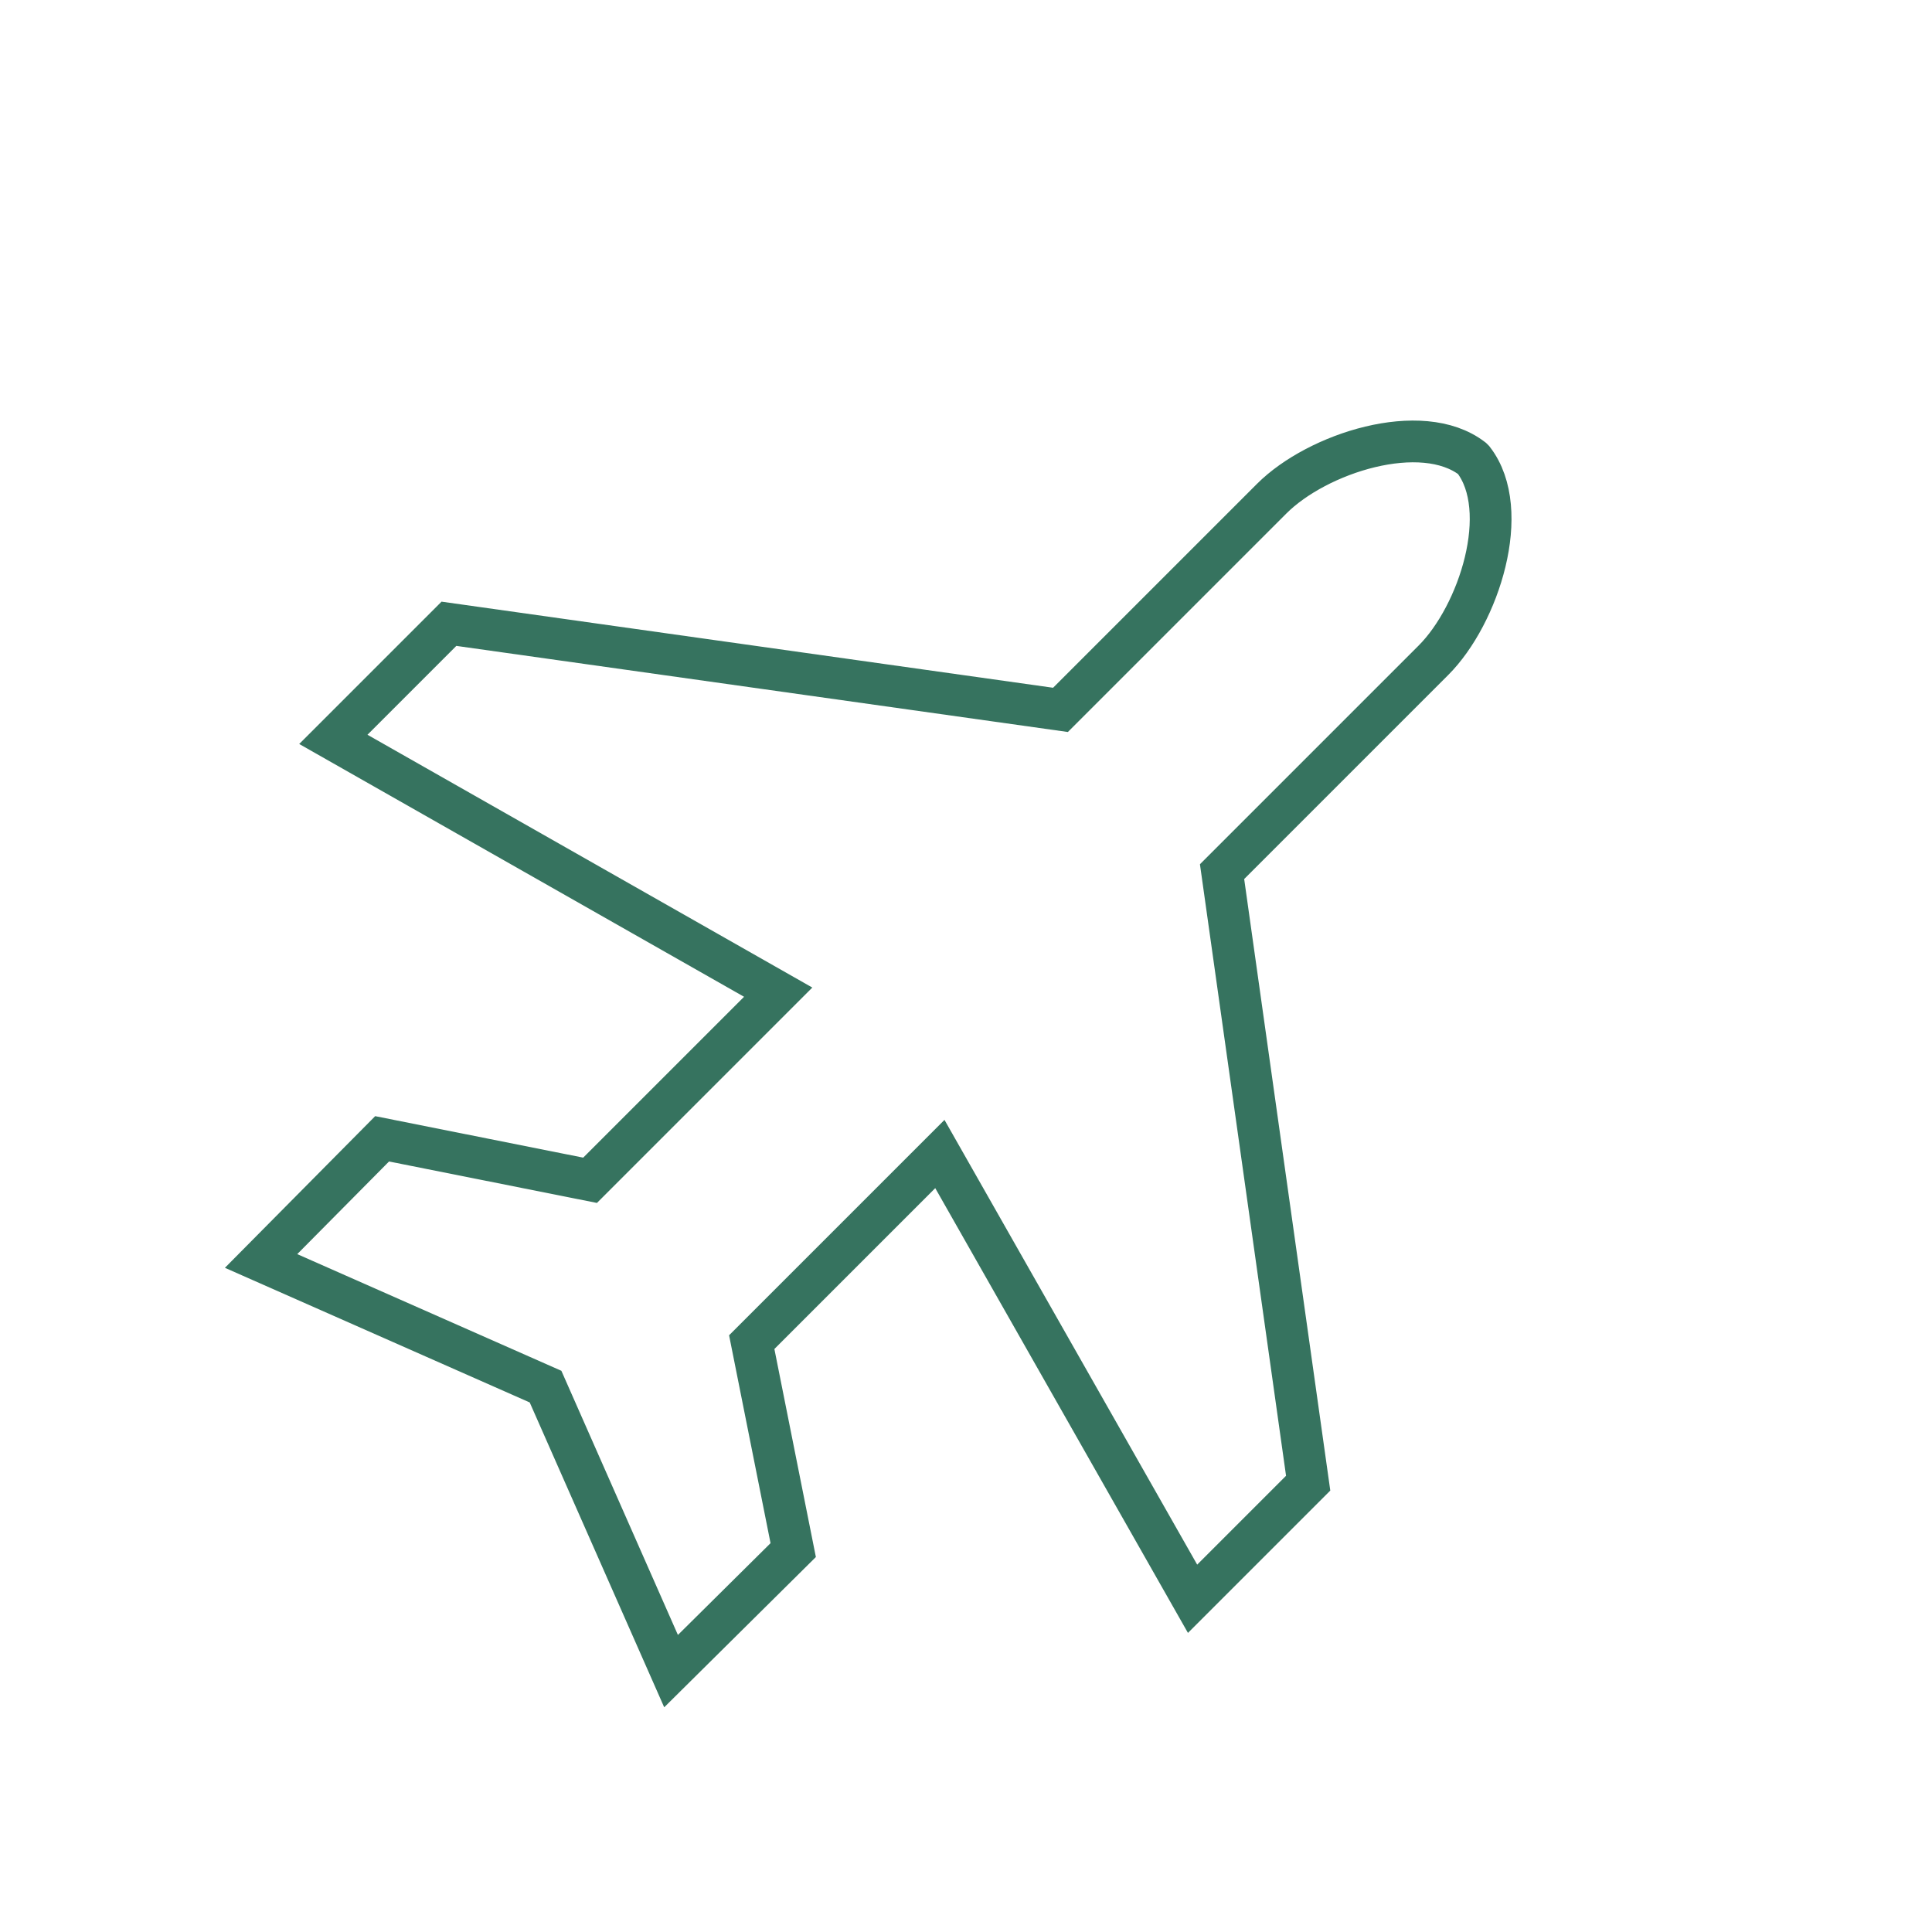 <svg xmlns="http://www.w3.org/2000/svg" width="46.28" height="46.28" viewBox="0 0 46.28 46.28">
  <g id="Group_877" data-name="Group 877" transform="translate(20.686 -16.404) rotate(45)">
    <path id="Path_5170" data-name="Path 5170" d="M44.253,33.107V29.191l-11.817-8.9V13.131c0-1.546-1.2-3.877-2.718-4.074h-.041c-1.518.2-2.718,2.528-2.718,4.074v7.157l-11.817,8.9v3.916l11.817-3.253v6.373l-4.225,2.82.019,4.119L29.7,40.473l6.945,2.693.019-4.119-4.225-2.82V29.854Z" transform="translate(0 0)" fill="none" stroke="#36735f" stroke-miterlimit="10" stroke-width="1"/>
  </g>
</svg>
